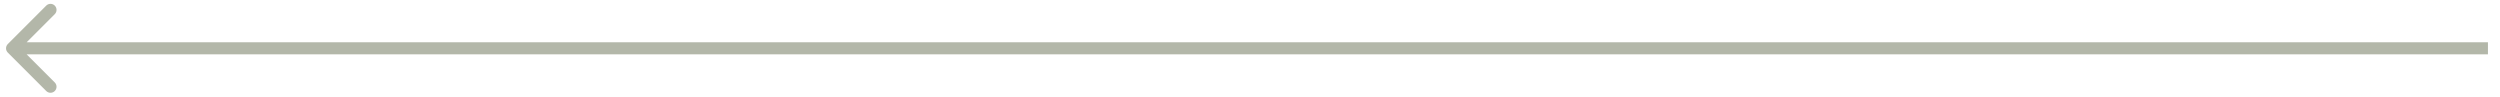 <?xml version="1.0" encoding="UTF-8"?> <svg xmlns="http://www.w3.org/2000/svg" width="207" height="8" viewBox="0 0 207 8" fill="none"><g clip-path="url(#clip0_42_100)"><path d="M0.646 3.647C0.451 3.842 0.451 4.159 0.646 4.354L3.828 7.536C4.023 7.731 4.34 7.731 4.535 7.536C4.73 7.341 4.73 7.024 4.535 6.829L1.707 4L4.535 1.172C4.73 0.977 4.73 0.66 4.535 0.465C4.34 0.27 4.023 0.27 3.828 0.465L0.646 3.647ZM206.002 3.5H1V4.5H206.002V3.5Z" fill="#B3B7A9"></path></g><defs><clipPath id="clip0_42_100"><rect width="207" height="8" fill="white"></rect></clipPath></defs></svg> 